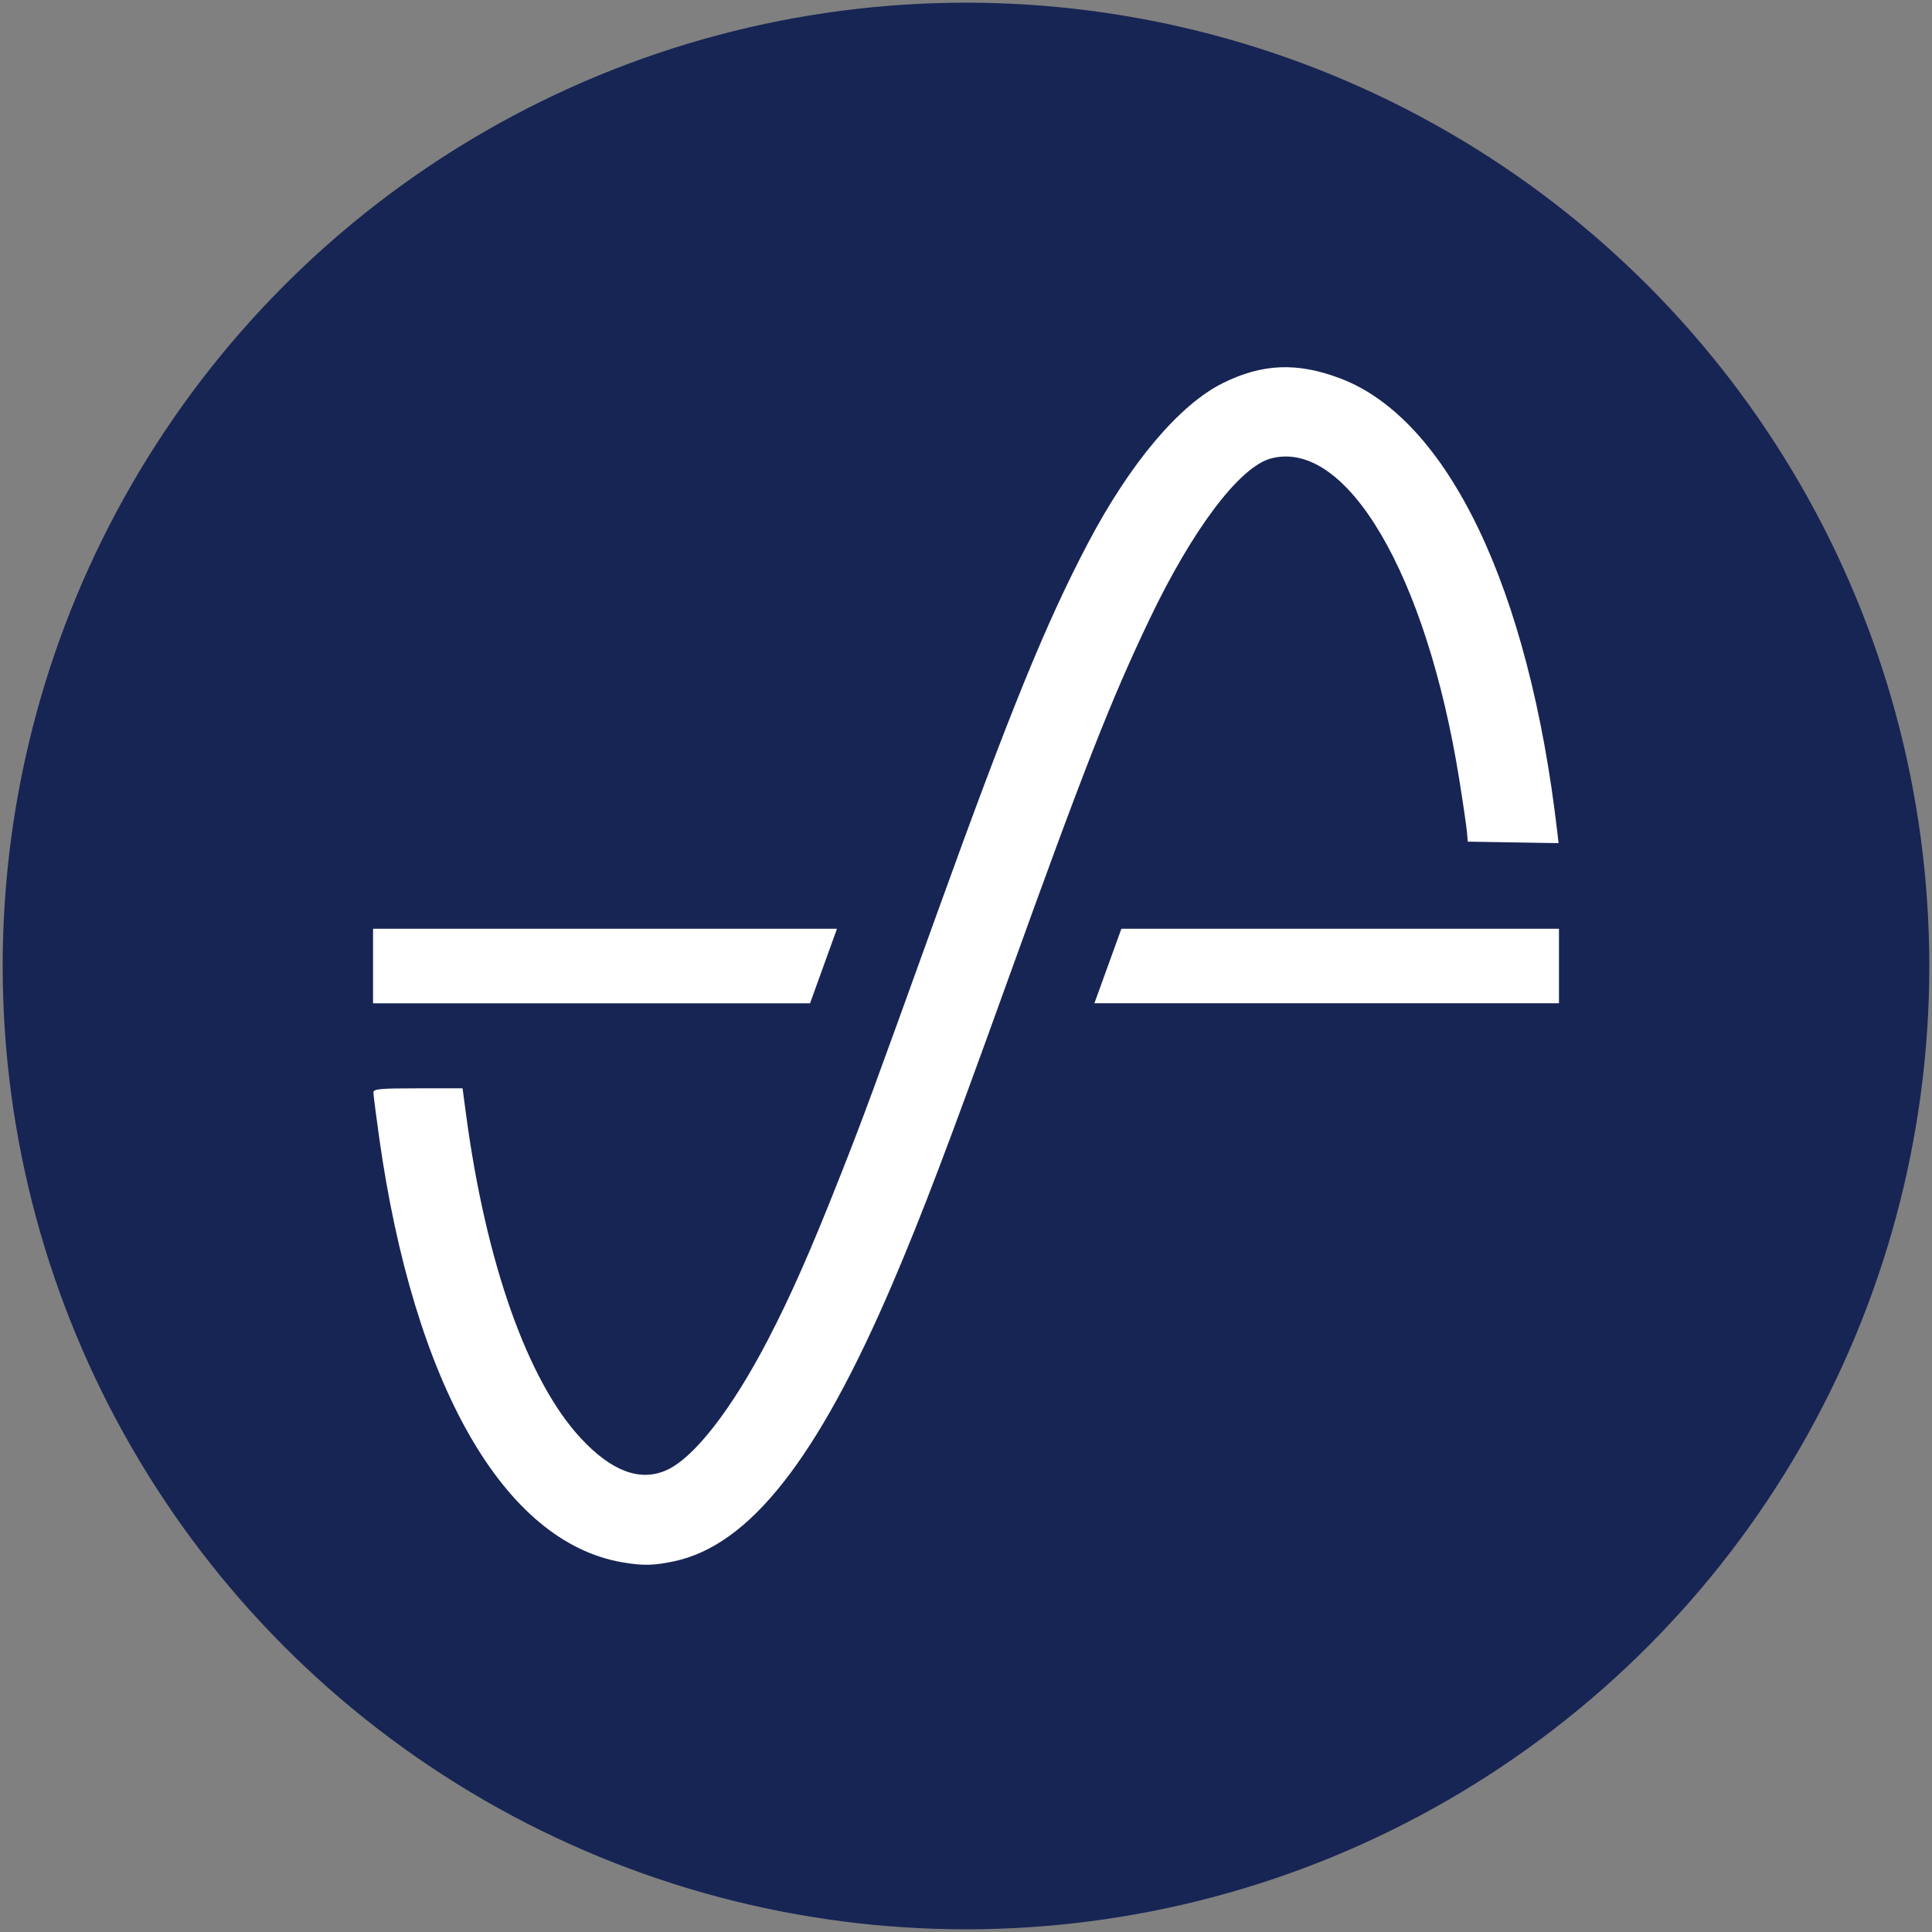 <svg xmlns="http://www.w3.org/2000/svg" id="svg1" version="1.1" viewBox="0 0 135.467 135.467" height="512" width="512">
  
  <rect x="0" y="0" width="135.467" height="135.467" fill="#808080" stroke="none"/>
  
  <defs id="defs1"></defs>
  <g id="layer1">
    <ellipse ry="67.545" rx="67.545" cy="67.733" cx="67.733" id="ellipse1190" style="display:inline;fill:#172554;fill-opacity:1;stroke:#ffffff;stroke-width:0.376;stroke-linejoin:round;stroke-opacity:0"></ellipse>
    <path d="m 89.756,25.755 c -1.331,0.054 -2.631,0.422 -4.011,1.106 -3.057,1.517 -6.506,5.61 -9.461,11.226 -2.96,5.625 -5.492,11.843 -10.656,26.166 -4.508,12.503 -5.087,14.076 -6.666,18.078 -2.101,5.325 -3.473,8.441 -5.091,11.562 -2.55,4.918 -5.21,8.339 -7.154,9.199 -1.841,0.814 -3.837,0.068 -5.982,-2.236 -3.734,-4.012 -6.669,-12.302 -8.065,-22.777 l -0.236,-1.768 h -3.126 c -2.659,0 -3.126,0.043 -3.126,0.288 0,0.158 0.178,1.553 0.395,3.099 2.445,17.415 8.767,28.456 17.092,29.853 1.438,0.241 2.165,0.226 3.594,-0.077 5.293,-1.121 10.053,-7.171 15.314,-19.462 2.054,-4.798 3.909,-9.677 8.043,-21.155 5.426,-15.063 7.276,-19.775 9.996,-25.465 3.008,-6.291 6.301,-10.653 8.488,-11.242 5.297,-1.426 10.908,8.117 13.21,22.469 0.27,1.681 0.515,3.358 0.546,3.726 l 0.056,0.669 3.184,0.053 3.184,0.052 -0.095,-0.817 c -1.978,-17.069 -7.663,-28.927 -15.234,-31.777 -1.506,-0.567 -2.869,-0.825 -4.2,-0.771 z M 26.157,65.121 v 5.227 h 30.642 c 0.493,-1.361 1.171,-3.237 1.889,-5.227 z m 52.472,0 c -0.319,0.877 -0.636,1.749 -1.007,2.778 -0.318,0.884 -0.6,1.66 -0.885,2.448 h 32.574 v -5.227 z" style="display:inline;fill:#ffffff;fill-opacity:1;stroke:#ffffff;stroke-width:0.235;stroke-linejoin:round;stroke-opacity:0" id="path1190"></path>
  </g>
</svg>
